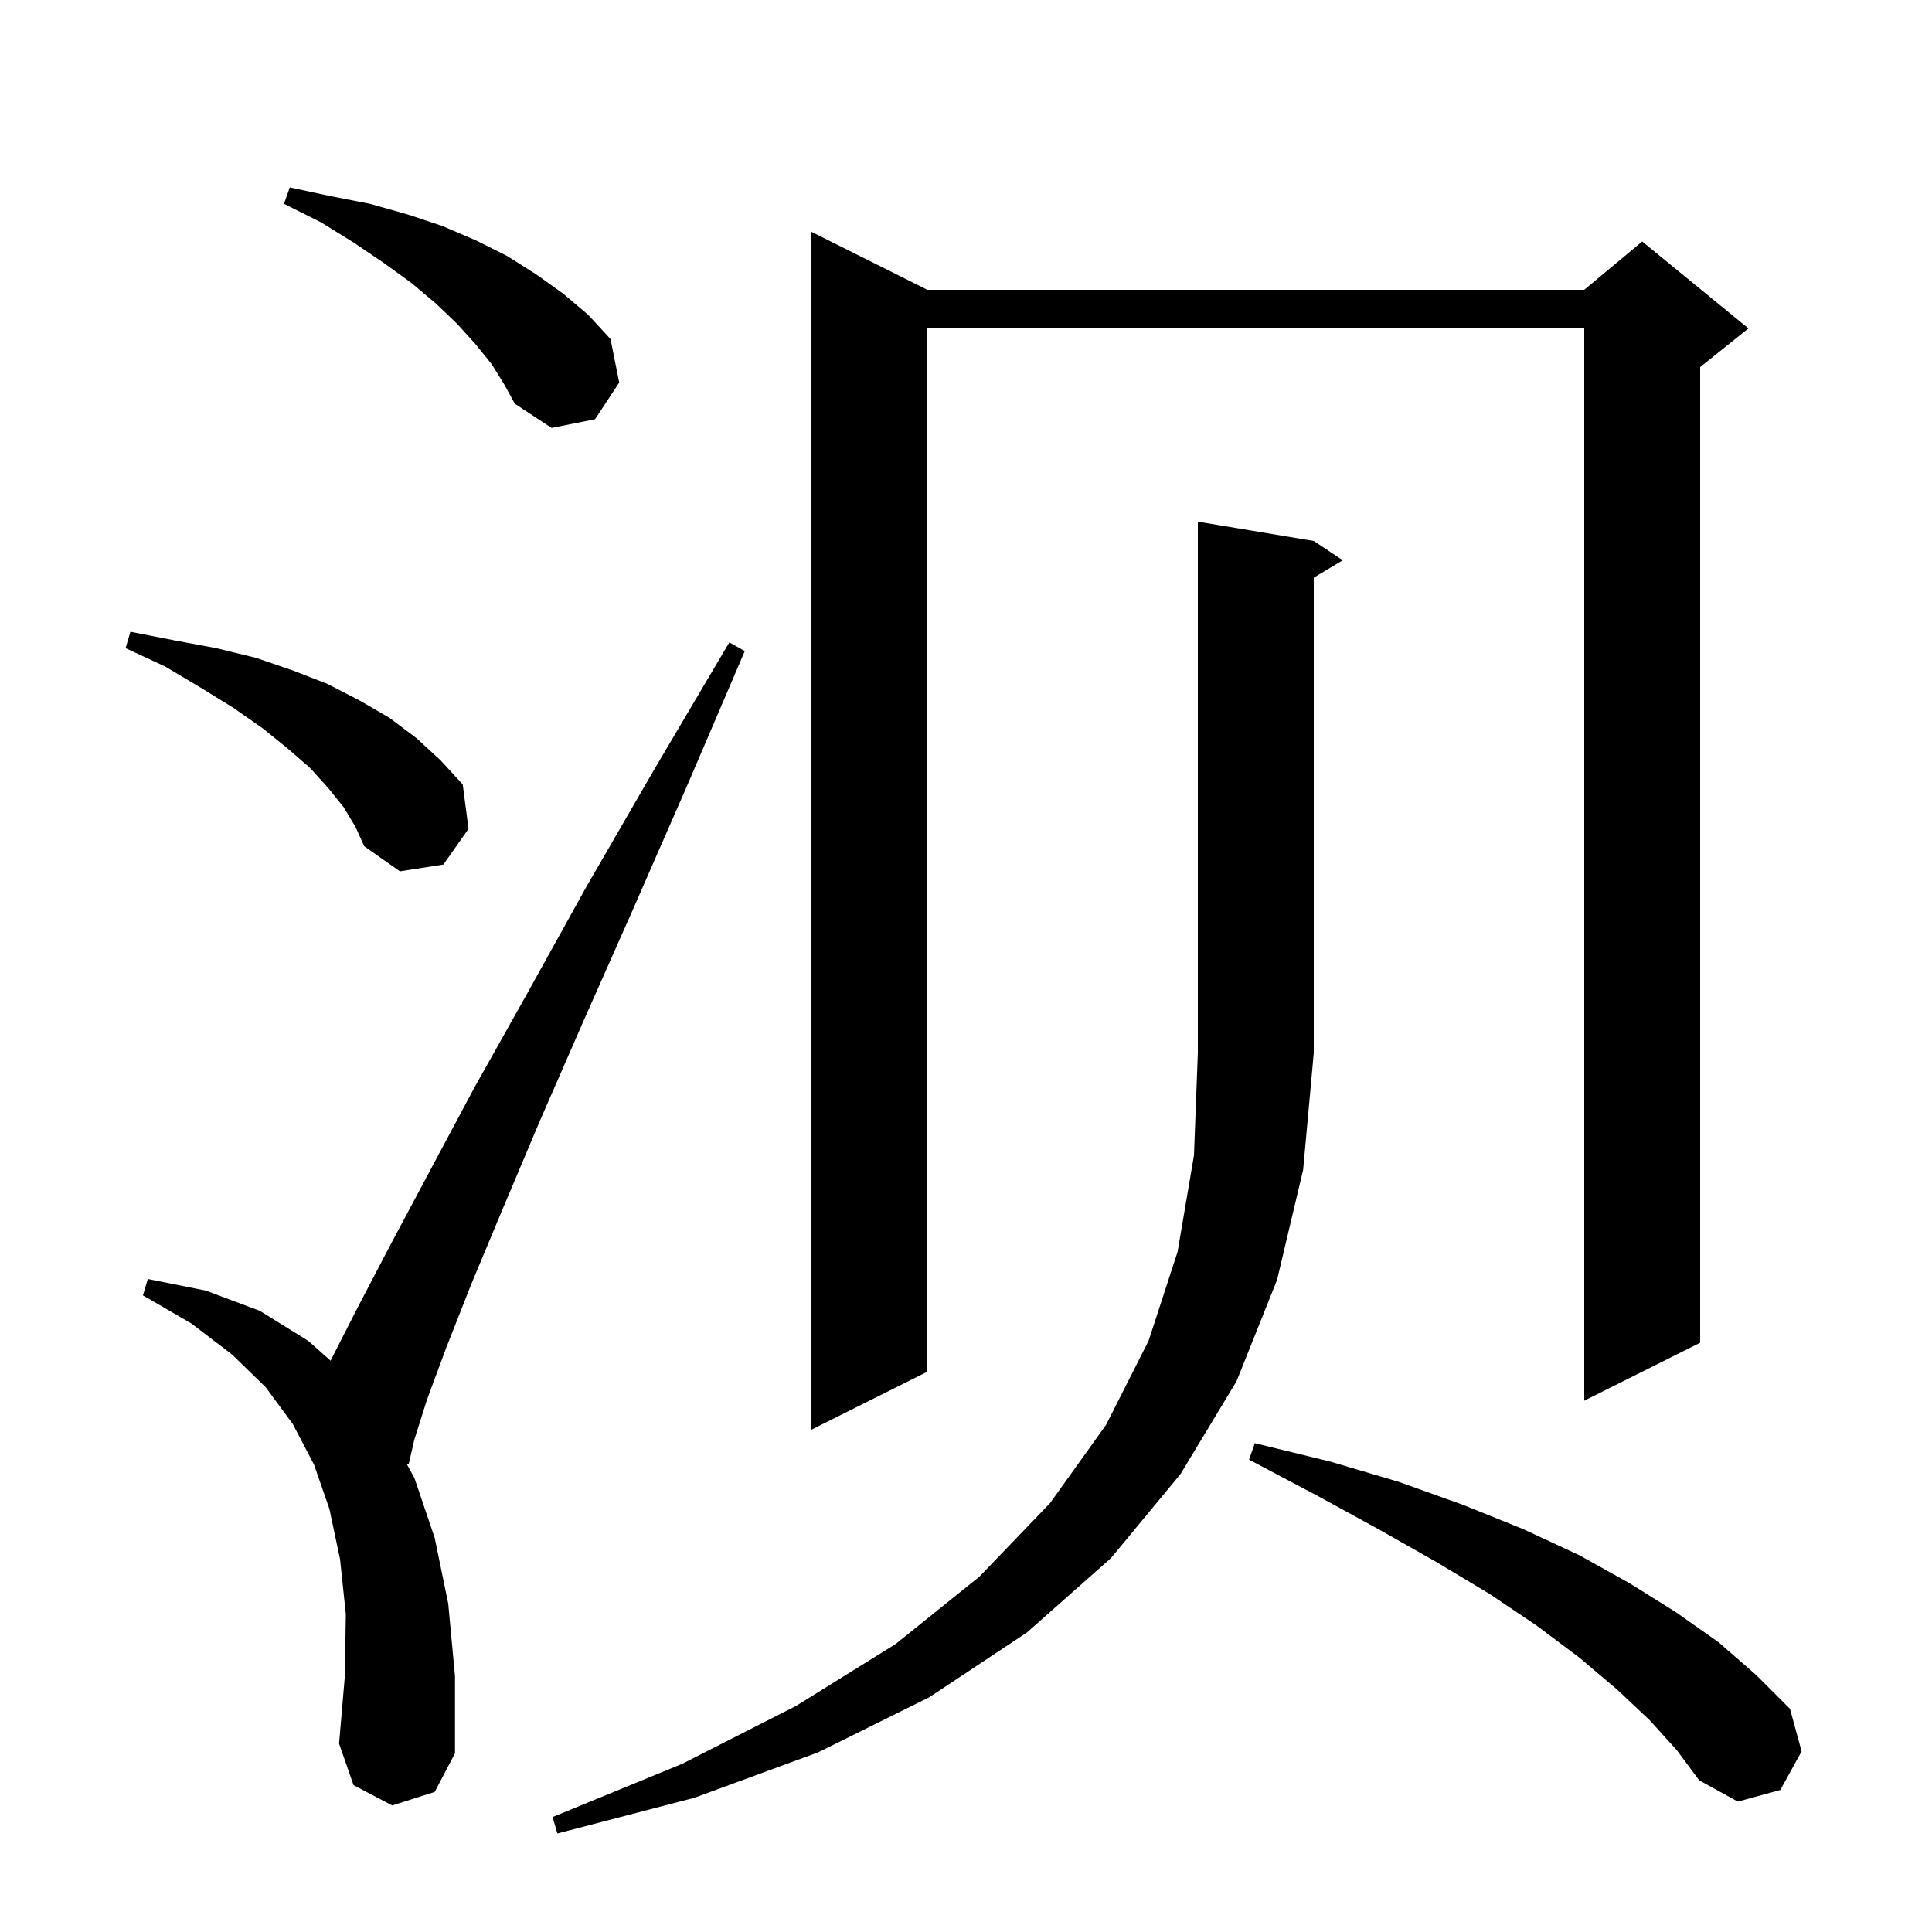 <svg xmlns="http://www.w3.org/2000/svg" xmlns:xlink="http://www.w3.org/1999/xlink" version="1.1" baseProfile="full" viewBox="0 0 200 200" width="200" height="200"><g fill="currentColor"><path d="M 136.0 56.0 L 139.0 58.0 L 136.0 59.8 L 136.0 109.0 L 134.9 121.1 L 132.2 132.5 L 128.0 143.0 L 122.2 152.6 L 115.0 161.3 L 106.3 169.0 L 96.2 175.7 L 84.7 181.4 L 71.9 186.1 L 57.7 189.8 L 57.2 188.1 L 70.6 182.6 L 82.4 176.6 L 92.7 170.2 L 101.4 163.2 L 108.7 155.6 L 114.5 147.5 L 118.9 138.8 L 121.9 129.6 L 123.6 119.6 L 124.0 109.0 L 124.0 54.0 Z M 170.8 178.1 L 167.4 174.9 L 163.5 171.6 L 159.1 168.3 L 154.2 165.0 L 148.7 161.7 L 142.7 158.3 L 136.3 154.8 L 129.3 151.1 L 129.9 149.4 L 137.7 151.3 L 144.8 153.4 L 151.5 155.8 L 157.7 158.3 L 163.5 161.0 L 168.7 163.9 L 173.5 166.9 L 177.9 170.0 L 181.8 173.4 L 185.3 176.9 L 186.5 181.3 L 184.3 185.3 L 179.9 186.5 L 175.9 184.3 L 173.6 181.2 Z M 40.6 186.9 L 36.6 184.8 L 35.1 180.5 L 35.7 173.5 L 35.8 167.1 L 35.2 161.4 L 34.1 156.2 L 32.5 151.6 L 30.3 147.4 L 27.5 143.6 L 24.0 140.2 L 19.8 137.0 L 14.8 134.1 L 15.3 132.4 L 21.3 133.6 L 26.9 135.7 L 31.9 138.8 L 34.223 140.859 L 34.3 140.7 L 37.0 135.4 L 40.4 128.9 L 44.4 121.4 L 49.1 112.6 L 54.6 102.8 L 60.7 91.8 L 67.7 79.7 L 75.5 66.5 L 77.1 67.4 L 71.1 81.4 L 65.5 94.2 L 60.4 105.7 L 55.9 116.0 L 52.1 125.0 L 48.8 132.9 L 46.2 139.5 L 44.2 144.9 L 42.9 149.0 L 42.3 151.6 L 42.106 151.544 L 42.9 153.0 L 45.0 159.2 L 46.4 166.0 L 47.1 173.5 L 47.1 181.5 L 45.0 185.5 Z M 96.0 30.0 L 164.0 30.0 L 170.0 25.0 L 181.0 34.0 L 176.0 38.0 L 176.0 139.0 L 164.0 145.0 L 164.0 34.0 L 96.0 34.0 L 96.0 142.0 L 84.0 148.0 L 84.0 24.0 Z M 35.6 83.6 L 34.0 81.6 L 32.1 79.5 L 29.8 77.5 L 27.2 75.4 L 24.2 73.3 L 20.8 71.2 L 17.1 69.0 L 13.0 67.1 L 13.5 65.4 L 18.1 66.3 L 22.4 67.1 L 26.5 68.1 L 30.3 69.4 L 33.9 70.8 L 37.2 72.5 L 40.3 74.3 L 43.1 76.4 L 45.6 78.7 L 47.9 81.2 L 48.5 85.8 L 45.9 89.5 L 41.4 90.2 L 37.7 87.6 L 36.8 85.6 Z M 50.9 37.7 L 49.2 35.6 L 47.3 33.5 L 45.1 31.4 L 42.6 29.3 L 39.7 27.2 L 36.6 25.1 L 33.2 23.0 L 29.4 21.1 L 30.0 19.4 L 34.2 20.3 L 38.3 21.1 L 42.2 22.2 L 45.8 23.4 L 49.3 24.9 L 52.5 26.5 L 55.5 28.4 L 58.3 30.4 L 60.9 32.6 L 63.2 35.1 L 64.1 39.6 L 61.6 43.4 L 57.1 44.3 L 53.3 41.8 L 52.2 39.8 Z "/></g></svg>